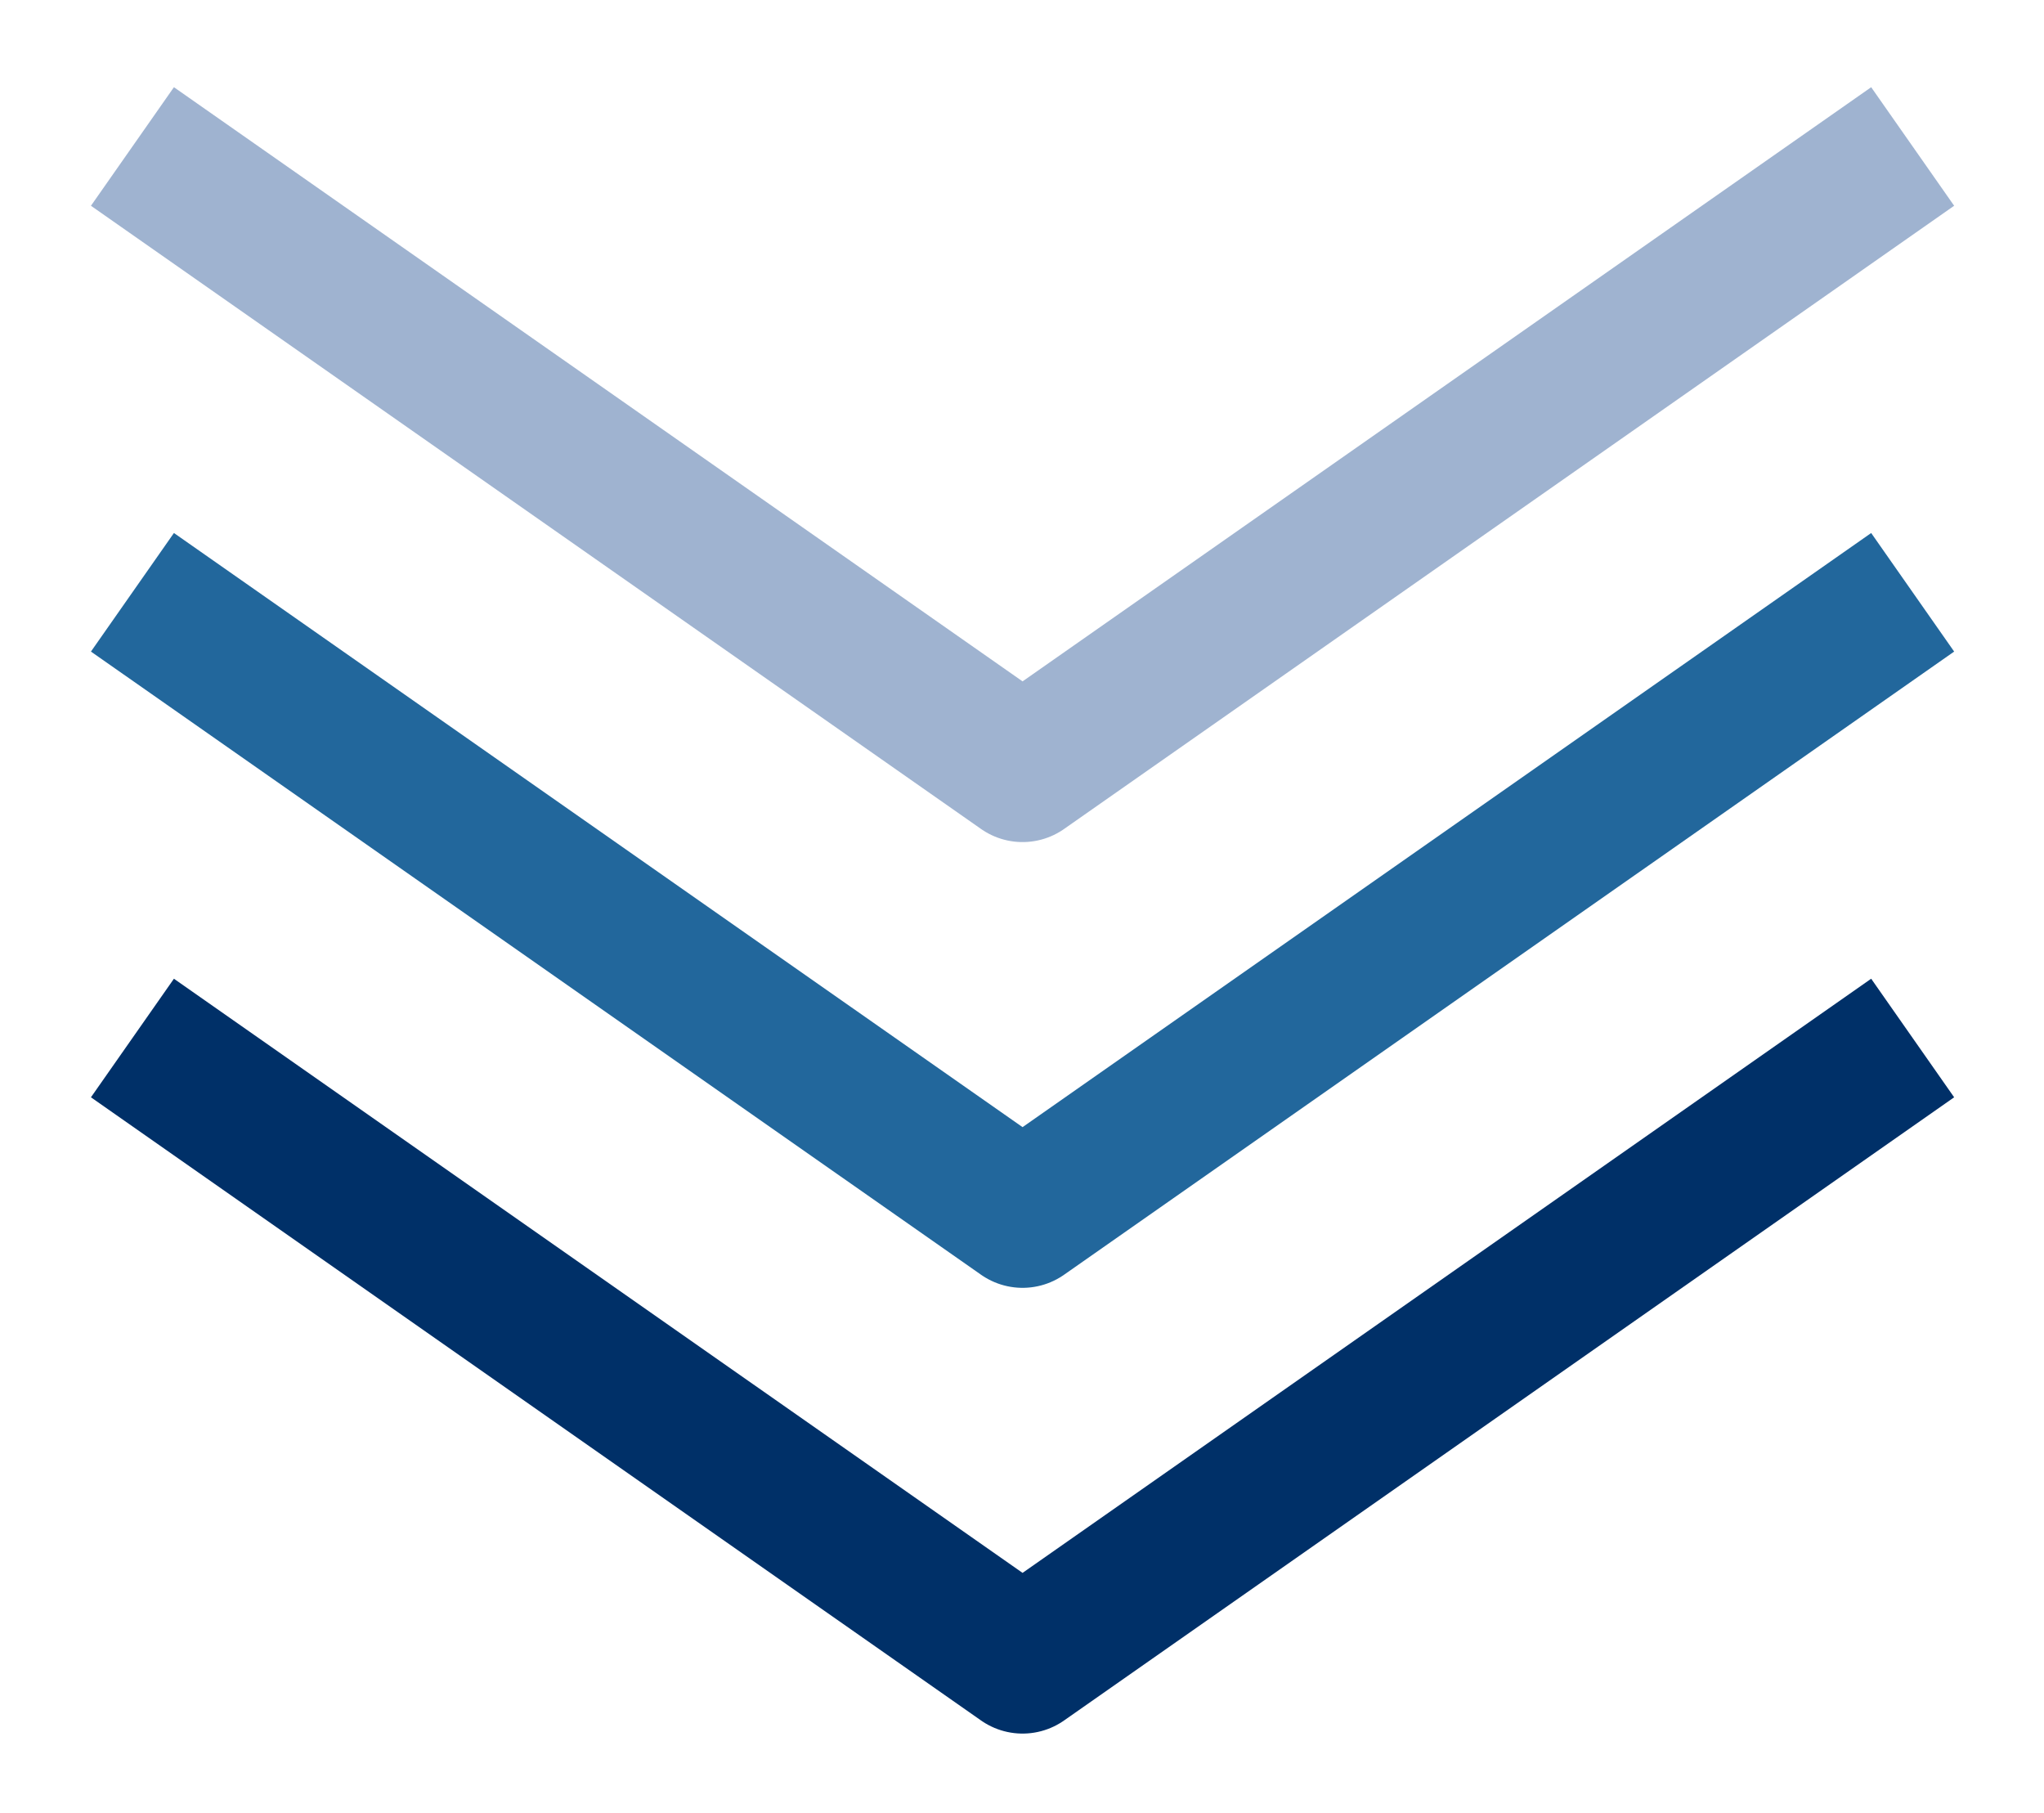 <?xml version="1.0" encoding="utf-8"?>
<!-- Generator: Adobe Illustrator 15.0.2, SVG Export Plug-In  -->
<!DOCTYPE svg PUBLIC "-//W3C//DTD SVG 1.1//EN" "http://www.w3.org/Graphics/SVG/1.1/DTD/svg11.dtd">
<svg version="1.1"
	 xmlns="http://www.w3.org/2000/svg" xmlns:xlink="http://www.w3.org/1999/xlink" xmlns:a="http://ns.adobe.com/AdobeSVGViewerExtensions/3.0/"
	 x="0px" y="0px" width="106px" height="94px" viewBox="-4.717 -4.521 106 94"
	 overflow="visible" enable-background="new -4.717 -4.521 106 94" xml:space="preserve">
<defs>
</defs>
<polyline fill="none" stroke="#003068" stroke-width="7.504" stroke-linejoin="round" stroke-miterlimit="10" points="
	94.472,49.298 48.312,81.61 2.151,49.298 "/>
<polyline fill="none" stroke="#22679C" stroke-width="7.504" stroke-linejoin="round" stroke-miterlimit="10" points="
	94.472,26.188 48.312,58.499 2.151,26.188 "/>
<polyline fill="none" stroke="#9FB3D0" stroke-width="7.504" stroke-linejoin="round" stroke-miterlimit="10" points="
	94.472,3.074 48.312,35.387 2.151,3.074 "/>
</svg>
